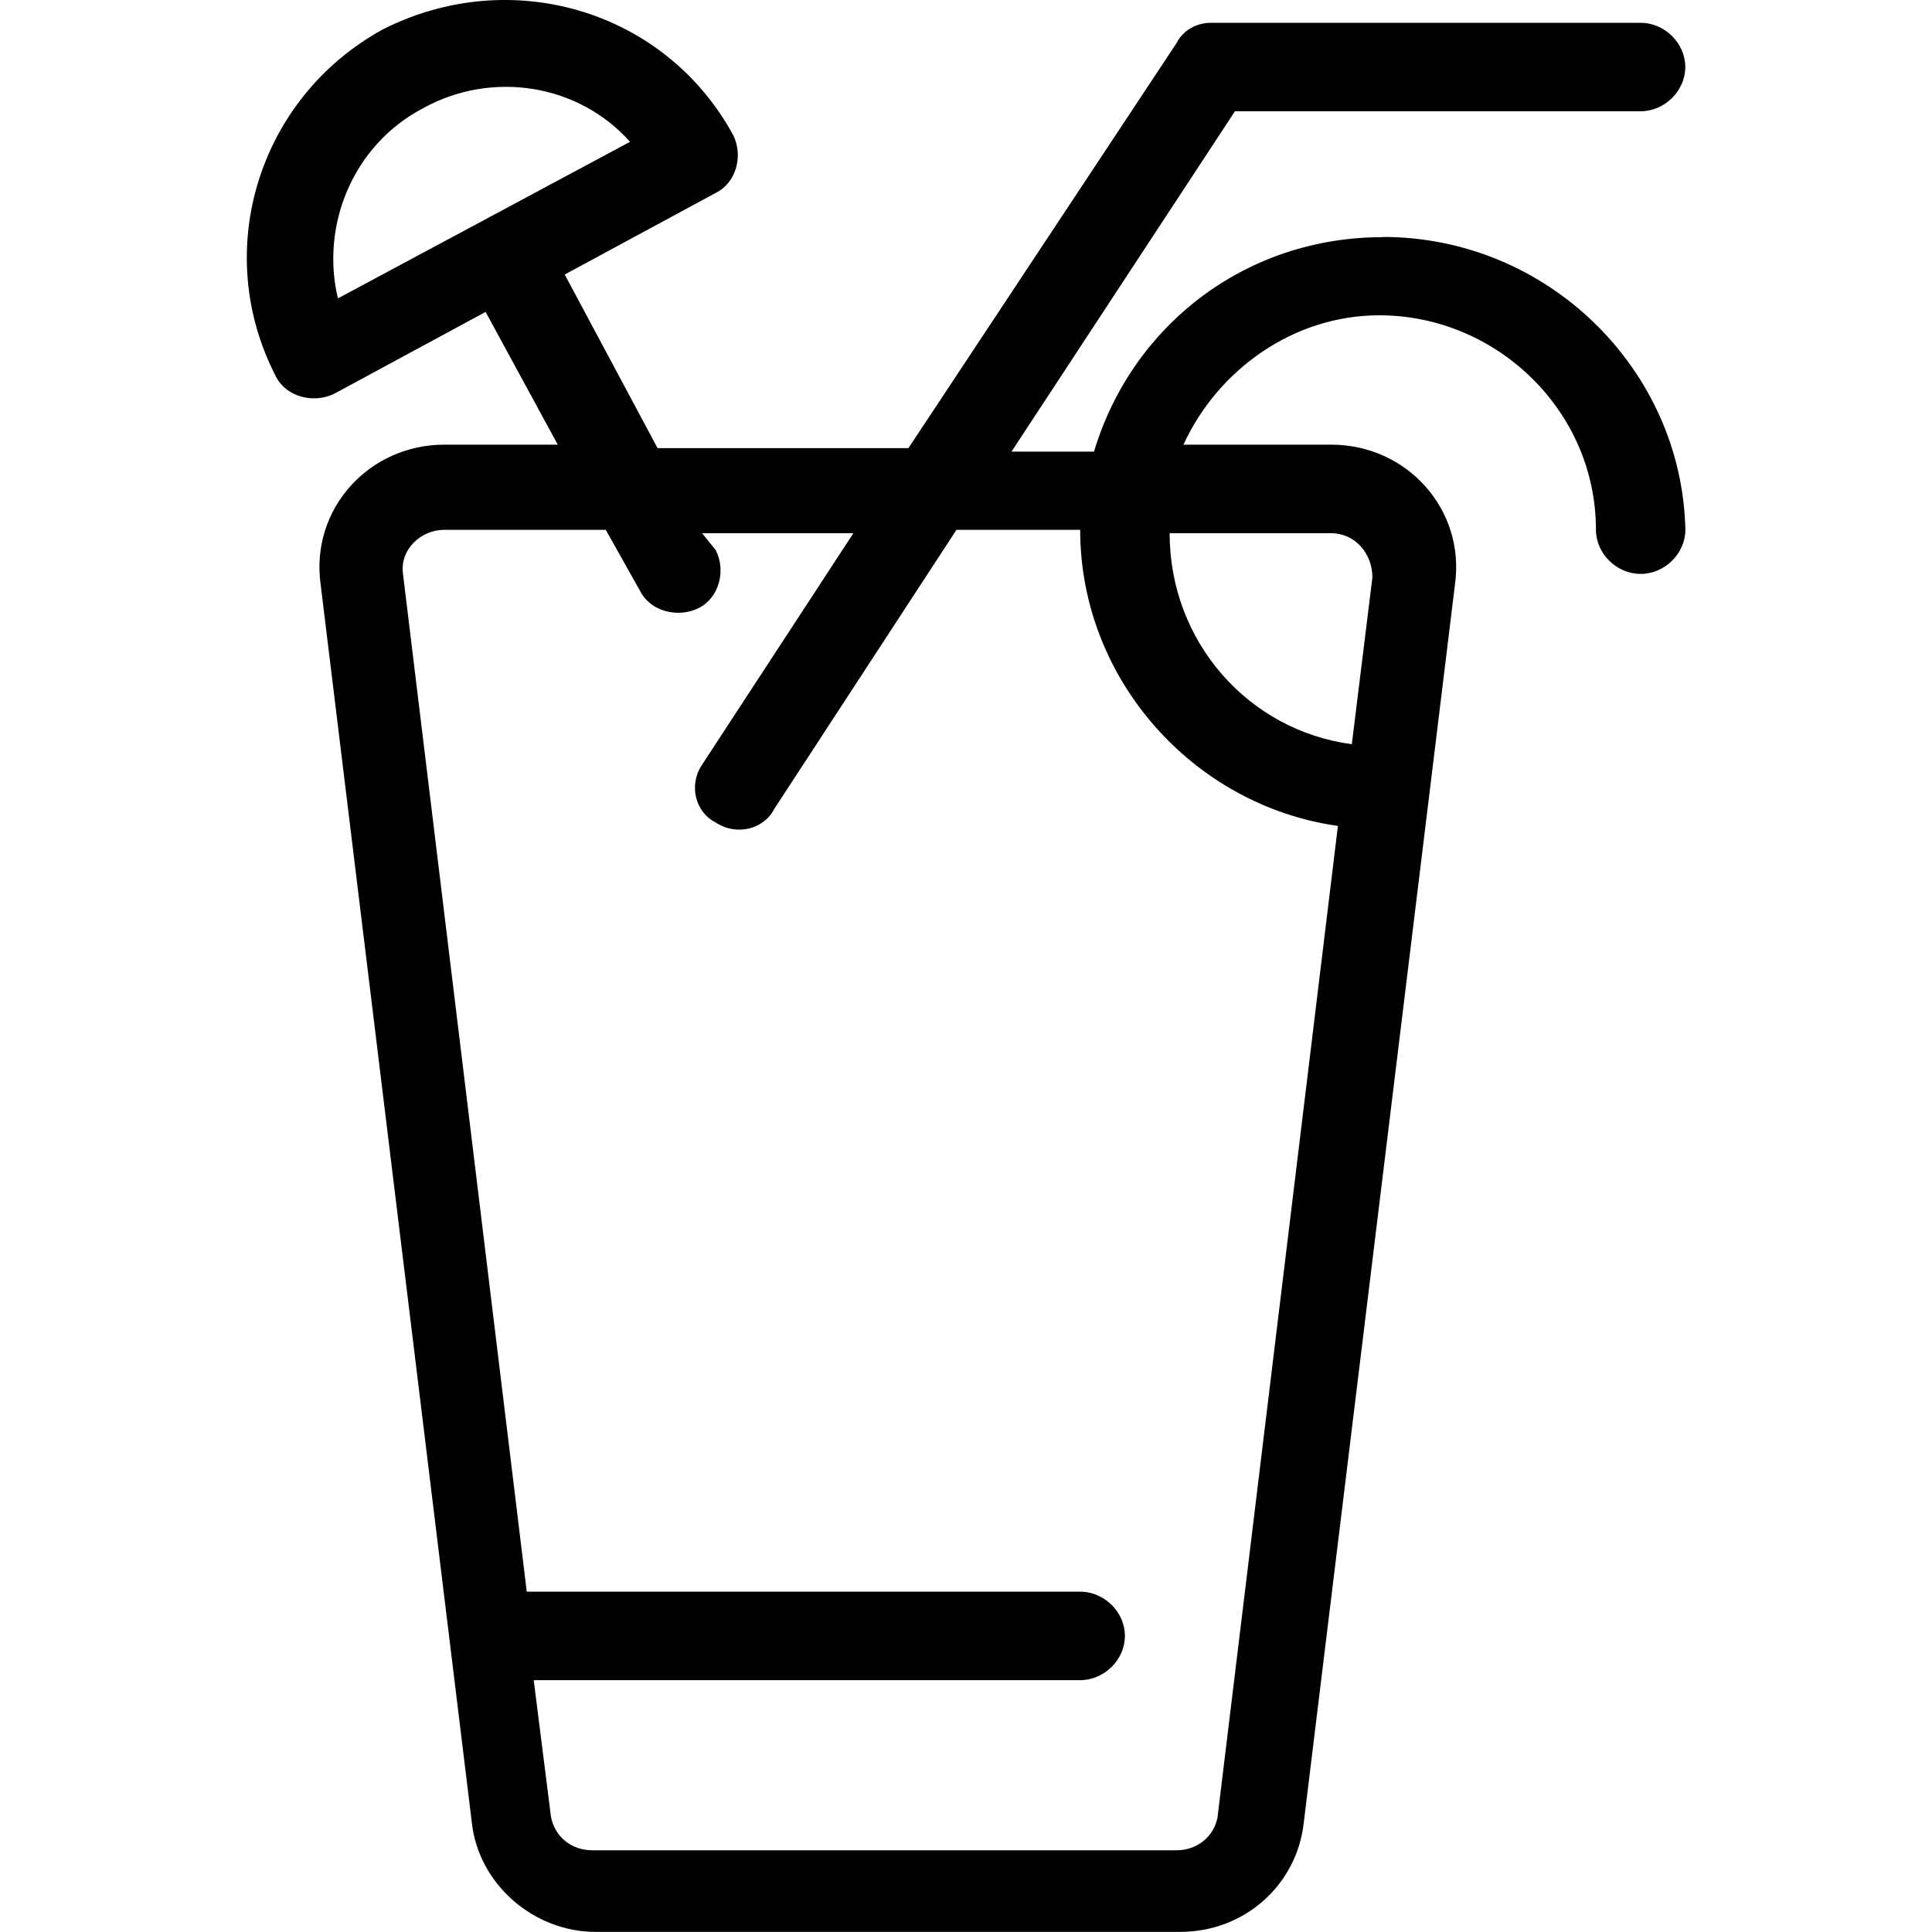 <?xml version="1.0" encoding="UTF-8"?>
<svg xmlns="http://www.w3.org/2000/svg" xmlns:xlink="http://www.w3.org/1999/xlink" version="1.1" viewBox="0 0 200 200">
  <defs>
    <style>
      .cls-1 {
        fill: none;
      }

      .cls-2 {
        fill: #c71a19;
      }

      .cls-3, .cls-4 {
        fill: #1b1b1b;
      }

      .cls-3, .cls-5 {
        display: none;
      }

      .cls-6 {
        fill: #1e1f1d;
      }

      .cls-7 {
        fill: #fffef9;
      }

      .cls-8 {
        fill: #010101;
      }

      .cls-9 {
        fill: #284392;
      }

      .cls-10 {
        clip-path: url(#clippath);
      }
    </style>
    <clipPath id="clippath">
      <path class="cls-1" d="M80.15,200c-2.44,0-4.97-.16-7.61-.48-29.53-3.59-48.54-49.16-48.65-78.94-.11-29.61,20.4-51.17,48.77-51.27h.2c10.59,0,20.38,2.98,28.47,8.55,8.09-5.57,17.88-8.55,28.47-8.55h.2c13.86.05,26.39,5.29,35.29,14.77,8.74,9.3,13.52,22.27,13.47,36.5-.11,29.79-19.11,75.35-48.64,78.94-11.48,1.4-21.11-.25-28.8-4.91-5.92,3.59-13,5.39-21.18,5.39Z"></path>
    </clipPath>
  </defs>
  <g>
    <g id="Calque_1">
      <g class="cls-5">
        <g id="svg3816">
          <g>
            <g>
              <g class="cls-5">
                <path class="cls-6" d="M78.82,200c-2.44,0-4.97-.16-7.61-.48-29.53-3.59-48.54-49.16-48.65-78.94-.11-29.61,20.4-51.17,48.77-51.27h.2c10.59,0,20.38,2.98,28.47,8.55,8.09-5.57,17.88-8.55,28.47-8.55h.2c13.86.05,26.39,5.29,35.29,14.77,8.74,9.3,13.52,22.27,13.47,36.5-.11,29.79-19.11,75.35-48.64,78.94-11.48,1.4-21.11-.25-28.8-4.91-5.92,3.59-13,5.39-21.18,5.39Z"></path>
              </g>
              <g>
                <path class="cls-6" d="M76.74,35.92s.04.03.07.05c-.04-.03-.06-.05-.07-.05Z"></path>
                <path class="cls-6" d="M76.81,35.96s.03.02.05.04c.01,0,.02.02.04.03-.03-.02-.06-.04-.09-.06Z"></path>
                <path class="cls-9" d="M88.89,36.75c-6.94-16.65-33.25-16.88-33.66,2.59,2.06,21.73,31.62,15.38,44,31.45,0,0-10.34-34.05-10.34-34.05ZM81.98,39.63c-.83.53-2.26.23-2.68-.7-.16-.36-.36-.71-.59-1.04-.04-.05-.15-.18-.18-.25h0c-.13-.16-.26-.31-.4-.46-.32-.34-.65-.66-1.01-.96-.08-.07-.16-.14-.25-.21h0c-.08-.05-.12-.09-.12-.08-.14-.1-.28-.21-.43-.31-.4-.27-.81-.52-1.23-.74-.21-.11-.42-.22-.63-.31-.06-.03-.39-.2-.11-.05.28.15-.04-.01-.11-.04-.41-.16-.83-.29-1.26-.38-.09-.02-.18-.04-.27-.05-.17-.01-.35-.03-.52-.03-1.1-.01-1.91-.89-1.96-1.96-.05-1.05.93-1.97,1.96-1.96,2.18.02,4.33.94,6.11,2.15,1.75,1.19,3.5,2.77,4.38,4.73.45,1,.27,2.06-.7,2.68h0Z"></path>
              </g>
              <path class="cls-9" d="M86.99,9.61v-.14c-.45-3.29-1.97-7.1-6.25-8.89-2.77-1.11-6.15-.52-8.16.94-5.12,4.01-5.4,11.69-.54,16.11,1.96,1.75,5.62,2.92,8.91,1.85,5.13-1.85,6.28-6.08,6.04-9.86h0ZM83.92,8.93c-.23.47-.69.77-1.17.94-.46.16-1.07.06-1.49-.17-.5-.28-.71-.67-.93-1.17.06.13.12.27.18.4-.13-.28-.3-.54-.48-.78-.19-.21-.39-.4-.61-.57-.24-.16-.49-.29-.75-.41-.29-.1-.59-.18-.9-.23-.28-.02-.55-.02-.83,0-.3.06-.59.12-.87.24-.47.2-1.05.05-1.49-.17-.47-.23-.77-.69-.94-1.17-.16-.46-.06-1.07.17-1.49.27-.49.67-.73,1.17-.94,1.72-.71,3.67-.49,5.36.2.76.32,1.47.79,2.08,1.35.76.71,1.26,1.54,1.67,2.48.2.46.05,1.06-.17,1.49h0Z"></path>
              <path class="cls-2" d="M113.48,41.77s-8.82,29.03-8.82,29.03c10.55-13.71,35.76-8.29,37.51-26.82-.35-16.6-22.78-16.41-28.7-2.21h0ZM138.09,46.59c-3.5,5.21-9.12,8.54-15.35,9.21-1.06.11-1.96-.99-1.96-1.96,0-1.14.91-1.85,1.96-1.96,0,0,.42-.05.39-.05.11-.02.22-.04.33-.05.34-.06.68-.13,1.02-.21.61-.14,1.21-.31,1.8-.52.73-.25.92-.32,1.56-.63.57-.27,1.12-.57,1.65-.89,1.2-.72,1.92-1.27,2.91-2.22.45-.43.88-.88,1.29-1.36.45-.53.59-.72,1.01-1.35.59-.88,1.72-1.27,2.68-.7.87.51,1.29,1.8.7,2.68h0Z"></path>
              <g>
                <path class="cls-6" d="M102.87,32.07s.04-.05.06-.08c-.01.01-.04.05-.05.08h0s0,0,0,0Z"></path>
                <path class="cls-6" d="M102.84,32.12s.02-.02.03-.04c0,0,0,0,0,0-.01.01-.02.03-.03.05h0Z"></path>
                <path class="cls-7" d="M109.17,27.96c-2.73-2.39-5.57-1.69-7.69-.33l-.08.06c-1.77,1.32-3.5,3.43-3.15,6.5.25,1.97,1.68,3.74,3.19,4.44,3.98,1.68,8.54-.63,9.54-4.89.39-1.7-.11-4.21-1.81-5.78h0ZM103.43,31.46s-.09.08-.14.11c-.11.11-.22.22-.31.35-.02.02-.03.04-.05.07.02-.02,0,0-.06.09-.02.04-.04.08-.06.11-.08.15-.14.31-.2.47,0,.03-.01.05-.02.08-.02.08-.04.17-.05.26-.01.09-.03.19-.04.29,0,.02,0,.03,0,.05,0,.18,0,.36.03.54,0,.04.01.07.02.11.02.06.04.14.06.2.04.13.1.27.16.4.05.08.1.17.15.25.32.45.18,1.04-.23,1.37-.42.32-1.07.18-1.37-.23-1.35-1.89-.88-4.72.98-6.1.44-.33,1.05-.18,1.37.23.33.42.18,1.06-.24,1.37h0Z"></path>
              </g>
              <g>
                <path class="cls-6" d="M135.77,20.22s-.06.02-.09.04c.02,0,.06-.02.09-.03h0Z"></path>
                <path class="cls-6" d="M135.82,20.2s-.03,0-.05.01c0,0,0,0,0,0,.02,0,.04-.01.06-.02Z"></path>
                <path class="cls-2" d="M140.48,15.53c-2.28-3.67-7.34-4.41-10.62-1.5-1.3,1.17-2.33,3.5-1.86,5.76.86,3.53,3.57,4.59,6.09,4.7h.1c2.21-.05,4.84-.78,6.33-3.49.93-1.75.78-4.03-.04-5.47h0ZM134.96,22.36c-.55.01-.96-.46-.98-.98-.02-.54.47-.97.98-.98.06,0,.12,0,.18-.01.15-.03.3-.06.45-.1.03,0,.05-.02.08-.03-.02,0,0,0,.1-.04.04-.02.08-.04.11-.06.15-.08.29-.17.43-.27.02-.02.04-.03.06-.05.07-.06.13-.12.19-.18.07-.07.13-.14.2-.21.01-.01.02-.03.03-.04.1-.15.2-.3.28-.46.02-.03.04-.07.05-.1.02-.06.05-.14.07-.19.04-.14.07-.28.09-.42,0-.1.02-.19.02-.29,0-.55.45-.96.98-.98.53-.02.98.47.98.98.01,2.32-2,4.36-4.32,4.42h0Z"></path>
              </g>
              <g>
                <path class="cls-6" d="M139.89,63.47s-.03.01-.04.02c0,0,.03,0,.04-.01h0Z"></path>
                <path class="cls-6" d="M139.92,63.45s-.01,0-.02,0h0s.02,0,.03,0h0Z"></path>
                <path class="cls-2" d="M142.19,61.17c-1.12-1.79-3.59-2.15-5.19-.73-.64.57-1.14,1.71-.91,2.82.42,1.72,1.75,2.24,2.98,2.3h.05c1.08-.03,2.36-.38,3.09-1.71.46-.85.38-1.97-.02-2.67h0ZM139.49,64.51c-.27,0-.47-.23-.48-.48-.01-.26.23-.47.48-.48.03,0,.06,0,.09,0,.07-.01.15-.03.22-.05.01,0,.03,0,.04-.01-.01,0,0,0,.05-.02.02,0,.04-.02.06-.03.07-.04.14-.08.21-.13,0,0,.02-.02.03-.02.03-.03.06-.06.09-.09.03-.03.06-.07.1-.1,0,0,.01-.01.01-.02.05-.07.1-.15.14-.23,0-.02.02-.03.02-.05,0-.03.03-.07.04-.09.02-.07.03-.13.05-.2,0-.05,0-.09,0-.14,0-.27.22-.47.48-.48s.48.23.48.48c0,1.14-.98,2.13-2.11,2.15h0Z"></path>
              </g>
              <g>
                <path class="cls-6" d="M61.87,62.78s-.03.01-.04.02c0,0,.03,0,.04-.01h0Z"></path>
                <path class="cls-6" d="M61.9,62.77s-.01,0-.02,0h0s.02,0,.03,0h0Z"></path>
                <path class="cls-7" d="M64.18,60.49c-1.12-1.79-3.59-2.15-5.19-.73-.64.57-1.14,1.71-.91,2.82.42,1.72,1.75,2.24,2.98,2.3h.05c1.08-.03,2.36-.38,3.09-1.71.46-.85.38-1.97-.02-2.67h0ZM61.48,63.83c-.27,0-.47-.23-.48-.48-.01-.26.23-.47.48-.48.03,0,.06,0,.09,0,.07-.01.15-.03.22-.05.01,0,.03,0,.04-.01-.01,0,0,0,.05-.02.02,0,.04-.02.06-.03.07-.04.14-.08.21-.13,0,0,.02-.02.03-.02.03-.03.06-.06.09-.09.03-.03.06-.07.1-.1,0,0,.01-.01.01-.02.05-.07.1-.15.14-.23,0-.02.02-.03.02-.05,0-.03.03-.07.04-.09.02-.07.03-.13.05-.2,0-.05,0-.09,0-.14,0-.27.22-.47.48-.48s.48.23.48.48c0,1.14-.98,2.13-2.11,2.15h0Z"></path>
              </g>
              <g>
                <path class="cls-6" d="M94.17,22.27s-.03.01-.04.02c0,0,.03,0,.04-.01h0Z"></path>
                <path class="cls-6" d="M94.19,22.25s-.01,0-.02,0h0s.02,0,.03,0h0Z"></path>
                <path class="cls-7" d="M96.47,19.97c-1.12-1.79-3.59-2.15-5.19-.73-.64.57-1.14,1.71-.91,2.82.42,1.72,1.75,2.24,2.98,2.3h.05c1.08-.03,2.36-.38,3.09-1.71.46-.85.38-1.97-.02-2.67h0ZM93.78,23.31c-.27,0-.47-.23-.48-.48-.01-.26.23-.47.48-.48.03,0,.06,0,.09,0,.07-.01.15-.03.22-.05.01,0,.03,0,.04-.01-.01,0,0,0,.05-.02.02,0,.04-.02.06-.03.07-.04.14-.08.21-.13,0,0,.02-.02.03-.02.03-.03.06-.06.09-.09.03-.03.06-.07.1-.1,0,0,.01-.01.01-.02.05-.07.1-.15.14-.23,0-.02.02-.03.02-.05,0-.03.03-.07.04-.09.02-.07.03-.13.05-.2,0-.05,0-.09,0-.14,0-.27.22-.47.48-.48s.48.23.48.48c0,1.14-.98,2.13-2.11,2.15h0Z"></path>
              </g>
            </g>
            <g class="cls-10">
              <g>
                <rect class="cls-2" x="127.15" y="7.95" width="51.63" height="205.79"></rect>
                <rect class="cls-9" x="23.89" y="7.95" width="51.63" height="205.79"></rect>
                <rect class="cls-7" x="75.52" y="7.95" width="51.63" height="205.79"></rect>
              </g>
            </g>
          </g>
        </g>
      </g>
      <g class="cls-5">
        <g id="svg1527">
          <g>
            <path class="cls-4" d="M171.2,143.12c-.81,0-1.6-.06-2.38-.16-6.08,23.37-20.8,48.03-40.44,50.42-10.15,1.24-18.7-.19-25.39-4.24l-1.6-.97-1.6.97c-6.67,4.04-15.27,5.47-25.39,4.24-26.01-3.17-43.41-45.41-43.51-71.96-.04-12.81,4.28-24.43,12.18-32.74,7.86-8.27,18.9-12.84,31.27-12.88,9.35,0,18.1,2.62,25.3,7.57l1.76,1.21,1.76-1.21c7.2-4.95,15.95-7.57,25.49-7.57.92,0,1.81.08,2.72.14,1.11-2.18,2.6-4.12,4.37-5.77-2.38-.32-4.79-.55-7.27-.56-9.87,0-19.18,2.59-27.06,7.52-7.88-4.92-17.2-7.52-27.26-7.52-13.89.05-26.52,5.31-35.55,14.81-9,9.46-13.93,22.61-13.88,37.02.11,29.42,19.23,74.47,48.95,78.09,2.61.32,5.17.48,7.61.48,7.61,0,14.37-1.56,20.13-4.65,7.62,4.08,16.94,5.49,27.74,4.17,23.16-2.82,39.88-30.78,46.18-56.92-1.32.32-2.69.51-4.11.51h0Z"></path>
            <g>
              <path class="cls-4" d="M76.77,35.95s.04.03.07.05c-.04-.03-.06-.05-.07-.05Z"></path>
              <path class="cls-4" d="M76.83,36s.03.02.05.04c.01,0,.03.02.04.03-.03-.02-.06-.04-.09-.06Z"></path>
              <path class="cls-4" d="M88.93,36.79c-6.94-16.67-33.29-16.89-33.69,2.6,2.06,21.76,31.66,15.4,44.04,31.49,0,0-10.35-34.08-10.35-34.08ZM82,39.68c-.83.53-2.26.23-2.68-.71-.16-.37-.36-.71-.59-1.04-.04-.05-.15-.18-.18-.25h0c-.13-.16-.26-.31-.4-.46-.32-.34-.66-.66-1.01-.96-.08-.07-.16-.14-.25-.21h0c-.08-.05-.12-.09-.12-.08-.14-.1-.28-.21-.43-.31-.4-.27-.81-.52-1.23-.74-.21-.11-.42-.22-.63-.31-.06-.03-.4-.2-.11-.05.28.15-.04-.01-.11-.04-.41-.16-.83-.29-1.26-.38-.09-.02-.18-.04-.27-.05-.17-.01-.35-.03-.52-.03-1.1-.01-1.91-.89-1.96-1.96-.05-1.05.94-1.97,1.96-1.96,2.18.02,4.33.94,6.12,2.15,1.75,1.19,3.5,2.77,4.39,4.74.45,1,.27,2.06-.7,2.68h0Z"></path>
            </g>
            <path class="cls-4" d="M87.02,9.62v-.14c-.45-3.3-1.97-7.11-6.26-8.9-2.77-1.12-6.15-.53-8.17.94-5.12,4.01-5.41,11.7-.54,16.13,1.96,1.75,5.62,2.93,8.92,1.85,5.14-1.86,6.29-6.08,6.05-9.87h0ZM83.94,8.94c-.23.47-.69.78-1.17.94-.46.16-1.07.06-1.49-.17-.5-.28-.72-.67-.93-1.17.06.13.12.27.18.4-.13-.28-.3-.54-.49-.79-.19-.21-.39-.4-.61-.57-.24-.16-.49-.29-.75-.41-.29-.1-.59-.18-.9-.23-.28-.02-.55-.02-.83,0-.3.06-.59.13-.87.24-.47.2-1.06.05-1.49-.17-.47-.23-.78-.69-.94-1.17-.16-.46-.06-1.07.17-1.49.27-.49.68-.73,1.17-.94,1.72-.71,3.68-.49,5.36.2.76.32,1.47.79,2.08,1.35.76.71,1.26,1.54,1.67,2.48.2.46.05,1.06-.17,1.49h0Z"></path>
            <path class="cls-4" d="M113.54,41.82s-8.83,29.06-8.83,29.06c10.56-13.72,35.79-8.3,37.56-26.85-.35-16.62-22.81-16.43-28.73-2.21ZM138.18,46.64c-3.51,5.22-9.13,8.55-15.37,9.22-1.06.11-1.96-.99-1.96-1.96,0-1.14.91-1.85,1.96-1.96,0,0,.42-.05.39-.05.11-.02.22-.04.33-.05.34-.06.68-.13,1.02-.21.61-.14,1.21-.32,1.8-.52.73-.25.92-.33,1.56-.63.56-.27,1.12-.57,1.65-.89,1.2-.73,1.92-1.27,2.92-2.22.45-.43.88-.89,1.29-1.36.45-.53.59-.72,1.02-1.35.59-.88,1.72-1.27,2.68-.71.88.51,1.3,1.81.71,2.68h0Z"></path>
            <g>
              <path class="cls-4" d="M102.93,32.11s.04-.05.06-.08c-.01.01-.04.05-.05.08h0s0,0,0,0Z"></path>
              <path class="cls-4" d="M102.89,32.16s.02-.02.03-.04c0,0,0,0,0,0-.01.02-.02.03-.03.05h0Z"></path>
              <path class="cls-4" d="M109.22,27.99c-2.74-2.39-5.57-1.69-7.7-.33l-.08.06c-1.78,1.32-3.5,3.44-3.16,6.51.25,1.97,1.68,3.75,3.19,4.45,3.99,1.68,8.55-.64,9.55-4.9.39-1.71-.11-4.21-1.81-5.79h0ZM103.48,31.5s-.09.08-.14.11c-.11.11-.22.22-.31.35-.02.02-.03.04-.05.07.02-.02,0,0-.06.09-.02.04-.04.08-.06.11-.08.15-.14.31-.2.47,0,.03-.01.05-.02.08-.02.08-.04.17-.05.26-.02.1-.03.19-.04.29,0,.02,0,.03,0,.05,0,.18,0,.36.03.54,0,.04.01.07.02.11.02.06.04.14.06.2.04.13.1.27.16.4.05.08.1.17.15.25.32.45.18,1.04-.24,1.37-.42.32-1.07.18-1.37-.24-1.35-1.89-.88-4.72.98-6.1.44-.33,1.05-.18,1.37.24.33.43.18,1.06-.24,1.37h0Z"></path>
            </g>
            <g>
              <path class="cls-4" d="M135.85,20.25s-.06.02-.09.04c.02,0,.06-.02.09-.03h0Z"></path>
              <path class="cls-4" d="M135.91,20.22s-.03,0-.05.01c0,0,0,0,0,0,.02,0,.04-.01.06-.02Z"></path>
              <path class="cls-4" d="M140.57,15.54c-2.29-3.68-7.35-4.41-10.63-1.51-1.3,1.17-2.34,3.51-1.86,5.77.86,3.53,3.58,4.59,6.1,4.71h.1c2.21-.05,4.84-.79,6.33-3.5.93-1.75.79-4.03-.04-5.47h0ZM135.05,22.38c-.55.01-.96-.46-.98-.98-.02-.54.47-.97.98-.98.06,0,.12,0,.18-.01.15-.03.3-.06.45-.1.03,0,.05-.02.08-.03-.02,0,0,0,.1-.04.04-.02.08-.04.11-.06.15-.08.29-.17.43-.27.02-.02.04-.03.06-.05.07-.06.13-.12.19-.18.07-.07.13-.14.2-.21.01-.01.02-.03.03-.04.1-.15.2-.3.28-.46.02-.03.04-.07.05-.1.02-.06.05-.14.07-.2.04-.14.07-.28.09-.42,0-.1.02-.19.02-.29,0-.55.45-.96.98-.98.53-.02.98.47.98.98.01,2.33-2,4.37-4.32,4.42h0Z"></path>
            </g>
            <g>
              <path class="cls-4" d="M139.98,63.54s-.03.01-.04.02c0,0,.03,0,.04-.01h0Z"></path>
              <path class="cls-4" d="M140.01,63.53s-.01,0-.02,0h0s.02,0,.03,0h0Z"></path>
              <path class="cls-4" d="M142.28,61.24c-1.12-1.79-3.59-2.16-5.19-.73-.64.57-1.14,1.72-.91,2.82.42,1.72,1.75,2.24,2.98,2.3h.05c1.08-.03,2.36-.38,3.09-1.71.46-.86.38-1.97-.02-2.68h0ZM139.59,64.58c-.27,0-.47-.23-.48-.48-.01-.26.23-.47.48-.48.03,0,.06,0,.09,0,.08-.01.15-.03.22-.05.01,0,.03,0,.04-.01-.01,0,0,0,.05-.02.02,0,.04-.02.06-.03.07-.04.14-.08.21-.13,0,0,.02-.02.03-.02.03-.03.06-.06.09-.09.03-.03.06-.07.1-.1,0,0,.01-.01.01-.02.05-.07.1-.15.14-.23,0-.02.02-.03.02-.05,0-.03.03-.07.04-.1.02-.07.03-.13.05-.2,0-.05,0-.09,0-.14,0-.27.22-.47.48-.48s.48.23.48.48c0,1.14-.98,2.13-2.11,2.16h0Z"></path>
            </g>
            <g>
              <path class="cls-4" d="M61.88,62.85s-.03.01-.04.02c0,0,.03,0,.04-.01h0Z"></path>
              <path class="cls-4" d="M61.9,62.84s-.01,0-.02,0h0s.02,0,.03,0h0Z"></path>
              <path class="cls-4" d="M64.18,60.56c-1.12-1.79-3.59-2.16-5.19-.73-.64.57-1.14,1.72-.91,2.82.42,1.72,1.75,2.24,2.98,2.3h.05c1.08-.03,2.36-.38,3.09-1.71.46-.86.38-1.97-.02-2.68h0ZM61.49,63.9c-.27,0-.47-.23-.48-.48-.01-.26.23-.47.48-.48.03,0,.06,0,.09,0,.08-.01.15-.03.22-.05.01,0,.03,0,.04-.01-.01,0,0,0,.05-.02.02,0,.04-.02.06-.03.07-.04.14-.08.21-.13,0,0,.02-.02.03-.02.03-.03.06-.06.09-.09.03-.03.06-.07.1-.1,0,0,.01-.01.01-.02.05-.07.1-.15.14-.23,0-.02.02-.03.02-.05,0-.03.03-.07.04-.1.02-.07.03-.13.05-.2,0-.05,0-.09,0-.14,0-.27.22-.47.48-.48s.48.23.48.48c0,1.14-.98,2.13-2.11,2.16h0Z"></path>
            </g>
            <g>
              <path class="cls-4" d="M94.21,22.29s-.03.01-.04.02c0,0,.03,0,.04-.01h0Z"></path>
              <path class="cls-4" d="M94.24,22.28s-.01,0-.02,0h0s.02,0,.03,0h0Z"></path>
              <path class="cls-4" d="M96.51,19.99c-1.12-1.79-3.59-2.16-5.19-.73-.64.57-1.14,1.72-.91,2.82.42,1.72,1.75,2.24,2.98,2.3h.05c1.08-.03,2.36-.38,3.09-1.71.46-.86.38-1.97-.02-2.68h0ZM93.81,23.33c-.27,0-.47-.23-.48-.48-.01-.26.23-.47.48-.48.03,0,.06,0,.09,0,.08-.01.15-.03.22-.05.01,0,.03,0,.04-.01-.01,0,0,0,.05-.02.02,0,.04-.02.06-.03.07-.04.14-.08.21-.13,0,0,.02-.02.03-.02.03-.03.06-.06.09-.09.03-.03.06-.07.1-.1,0,0,.01-.01.01-.02.05-.07.1-.15.14-.23,0-.02.02-.03.02-.05,0-.03.03-.07.04-.1.02-.07.03-.13.05-.2,0-.05,0-.09,0-.14,0-.27.22-.47.48-.48s.48.23.48.48c0,1.14-.98,2.13-2.11,2.16h0Z"></path>
            </g>
          </g>
          <path class="cls-4" d="M174.02,136.06c-.9.25-1.84.42-2.83.42-4.43,0-8.23-2.7-9.86-6.54l-.9-2.14-2.66.13c-2.95,0-5.6-1.2-7.54-3.13-1.93-1.94-3.12-4.59-3.13-7.54l.11-2.22-2.03-.94c-4.5-2.1-7.62-6.62-7.62-11.9,0-1.91.42-3.71,1.16-5.36l.78-1.75-1.13-1.55c-1.69-2.33-2.68-5.15-2.68-8.23,0-2.37.59-4.59,1.62-6.55l-1.68-8.55c-4.04,3.78-6.58,9.13-6.58,15.1,0,3.86,1.08,7.47,2.92,10.56-.68,1.98-1.06,4.11-1.06,6.33,0,7.2,3.88,13.47,9.64,16.91.88,8.17,7.44,14.63,15.66,15.37,3,5.15,8.57,8.61,14.96,8.62,1.42,0,2.79-.19,4.11-.51l-1.28-6.55h0Z"></path>
        </g>
      </g>
      <g class="cls-5">
        <path class="cls-4" d="M160.06,118.43c-2.8,0-5.07-2.26-5.07-5.06,0-1.28.48-2.51,1.36-3.45.6-.65,15.04-15.98,38.57-15.98,2.8,0,5.07,2.27,5.07,5.07s-2.27,5.07-5.07,5.07c-18.97,0-31.02,12.61-31.13,12.74-.96,1.04-2.3,1.63-3.72,1.62Z"></path>
        <path class="cls-4" d="M71.43,138.55c-2.8,0-5.06-2.27-5.06-5.07,0-.9.24-1.78.7-2.56,13.06-22.28,28.9-34.94,47.08-37.65,26.91-4.01,48.46,15.52,49.37,16.36,2.06,1.9,2.19,5.1.29,7.16-1.9,2.06-5.1,2.19-7.16.29h0c-.18-.17-19-17.1-41.08-13.77-14.96,2.26-28.33,13.27-39.75,32.74-.91,1.55-2.58,2.5-4.37,2.5h0Z"></path>
        <path class="cls-4" d="M131.93,173.27c-6.53,0-13.92-1.09-22.09-3.93-2.64-.92-4.04-3.82-3.11-6.46.92-2.64,3.82-4.04,6.46-3.11,32.38,11.27,49.81-9.37,50-9.58,1.68-2.24,4.85-2.69,7.09-1.01,2.24,1.68,2.69,4.85,1.01,7.09-.09.12-.18.23-.28.34-.23.28-5.72,6.87-16.03,11.66-7.23,3.33-15.1,5.04-23.06,5h0Z"></path>
        <path class="cls-4" d="M86.76,94.63c-.43,0-.86-.06-1.28-.16-2.71-.7-4.33-3.47-3.63-6.18,0,0,0,0,0,0l12.84-49.38c.57-2.74,3.25-4.5,5.99-3.93,2.74.57,4.5,3.25,3.93,5.99-.03.16-.08.32-.12.48l-12.84,49.38c-.58,2.23-2.59,3.79-4.89,3.79Z"></path>
        <path class="cls-4" d="M117.39,200c-25.74,0-47.25-7.68-61.08-14.36-9.5-4.55-19.54-7.86-29.88-9.84-11.78-2.3-20.05-7.51-23.9-15.06-3.93-7.68-3.25-17.4,2-28.88,12.11-37.08,40.32-81.7,61.87-112.64,5.98-8.56,15.3-14.2,25.66-15.51L120.29.16c10.53-1.33,20.26,5.83,22.1,16.29l2.51,14.24c1.69,9.62-4.73,18.79-14.35,20.49-2.35.41-4.77.35-7.09-.2l-25.04-5.85c-2.73-.64-4.42-3.36-3.78-6.09.64-2.73,3.36-4.42,6.09-3.78h0l25.04,5.85c4.06.96,8.12-1.55,9.08-5.61.24-1,.27-2.04.09-3.05l-2.51-14.24c-.91-5.13-5.68-8.65-10.85-8l-28.24,3.55c-7.51.95-14.28,5.04-18.61,11.25-21.22,30.46-48.96,74.32-60.64,110.26-.06.19-.13.38-.22.56-4,8.63-4.77,15.46-2.3,20.29,3.02,5.91,10.81,8.55,16.82,9.72,11.19,2.16,22.06,5.74,32.34,10.66,23.21,11.21,69.74,25.46,120.6-4.99,2.4-1.44,5.51-.66,6.95,1.74,1.44,2.4.66,5.51-1.74,6.95-24.6,14.72-48.26,19.79-69.13,19.79h0Z"></path>
      </g>
      <g id="_x31_36_-_juice_x2C__drink_x2C__food_x2C__spring">
        <path class="cls-8" d="M143.14,24.55c-14.23,0-25.97,9.16-29.89,22.2h-8.54l23.13-35.23h41.99c2.49,0,4.63-2.11,4.63-4.58s-2.13-4.58-4.63-4.58h-44.48c-1.42,0-2.85.71-3.56,2.11l-27.75,41.92h-25.97l-9.61-17.97,15.65-8.46c2.13-1.06,2.85-3.88,1.78-5.99C68.78.95,52.76-3.64,39.6,3.06c-12.81,7.05-17.79,22.9-11.03,35.93,1.07,2.11,3.91,2.82,6.05,1.76l15.65-8.46,7.47,13.74h-11.74c-7.83,0-13.88,6.69-12.81,14.45l15.66,128.24c.71,6.34,6.4,11.27,12.81,11.27h60.49c6.76,0,12.1-4.93,12.81-11.27l15.66-128.24c1.07-7.75-4.98-14.45-12.81-14.45h-15.3c3.56-7.75,11.38-13.39,20.28-13.39,12.1,0,22.42,9.86,22.42,22.19,0,2.47,2.13,4.58,4.63,4.58s4.63-2.11,4.63-4.58c-.36-16.56-14.23-30.3-31.31-30.3ZM43.87,11.16c7.12-3.88,16.01-2.47,21.35,3.52l-30.24,16.21c-1.78-7.4,1.42-15.85,8.9-19.73ZM126.06,188.02c-.36,2.11-2.13,3.52-4.27,3.52h-60.49c-2.13,0-3.91-1.41-4.27-3.52l-1.78-14.09h56.57c2.49,0,4.63-2.11,4.63-4.58s-2.13-4.58-4.63-4.58h-57.29l-12.81-105.34c-.36-2.47,1.78-4.58,4.27-4.58h16.72l3.56,6.34c1.07,2.11,3.91,2.82,6.05,1.76,2.13-1.06,2.85-3.88,1.78-5.99l-1.42-1.76h15.66l-15.66,23.96c-1.42,2.11-.71,4.93,1.42,5.99,2.13,1.41,4.98.71,6.05-1.41l18.86-28.89h12.81c0,15.5,11.74,28.54,26.68,30.65l-12.45,102.52ZM137.8,55.2c2.49,0,4.27,2.11,4.27,4.58l-2.13,17.26c-10.67-1.41-18.86-10.57-18.86-21.84h16.72Z"></path>
      </g>
      <rect class="cls-3" x="0" y="0" width="200" height="200"></rect>
    </g>
  </g>
</svg>
